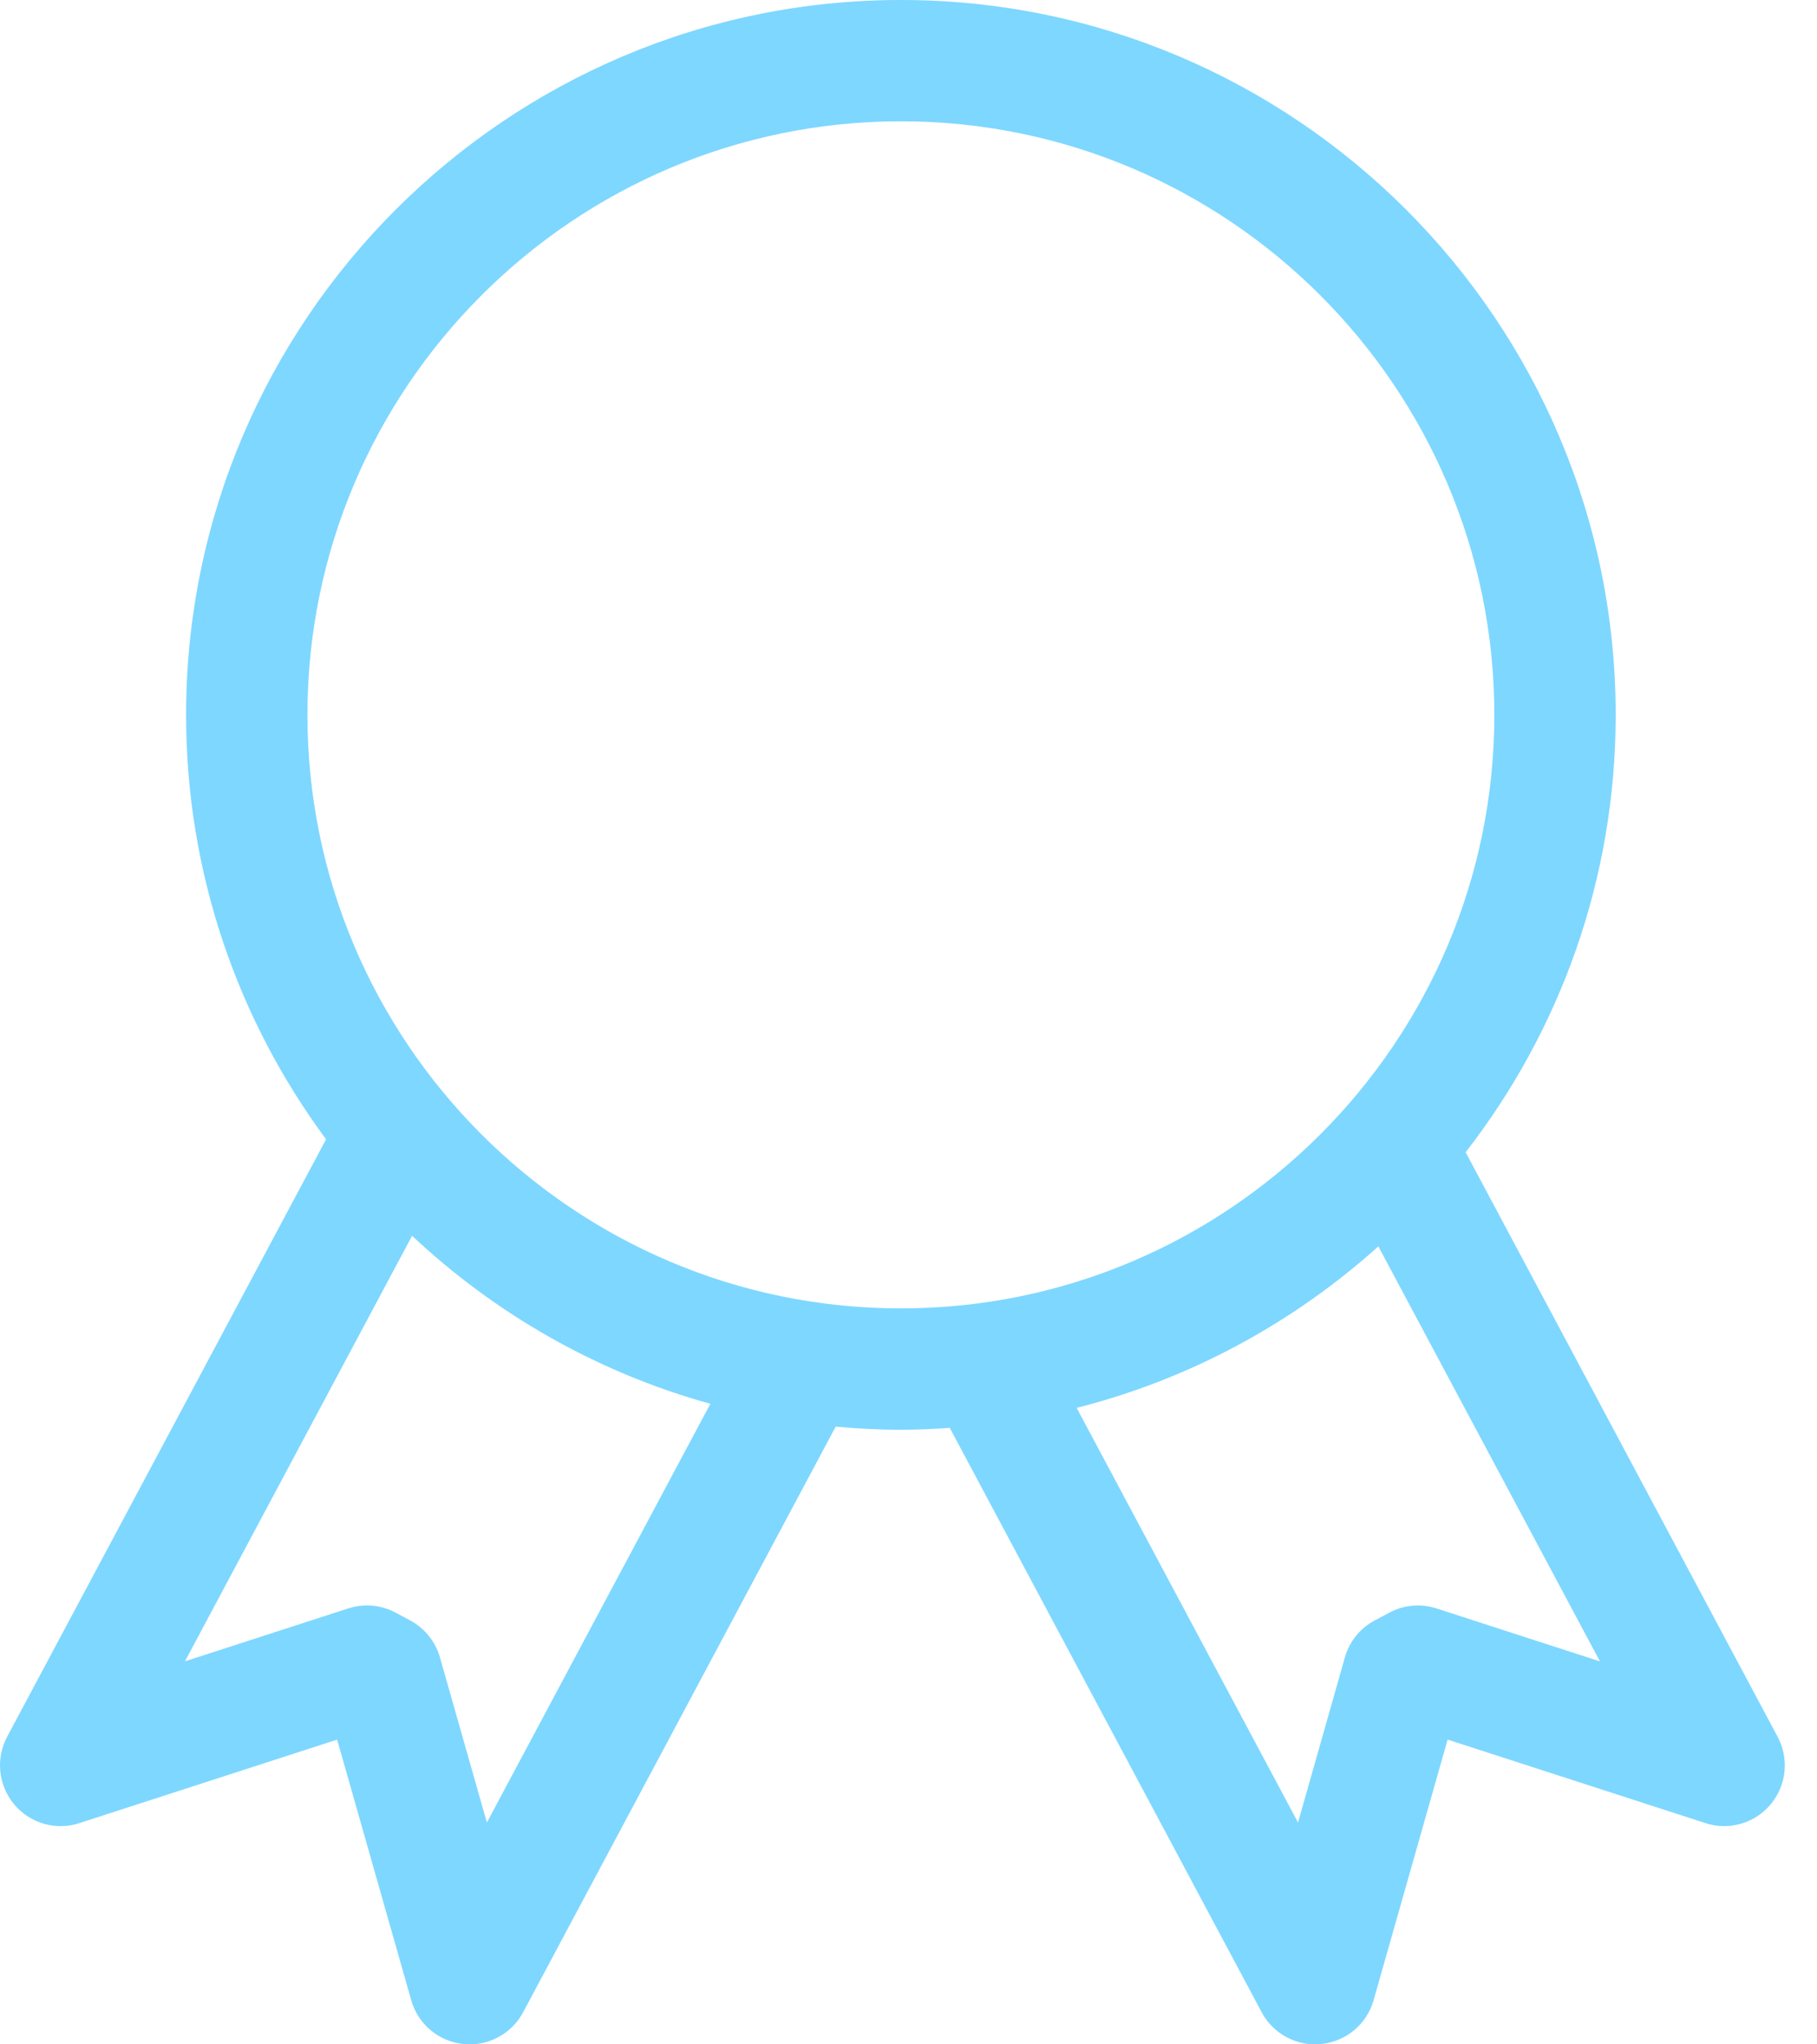 <svg width="24" height="27" viewBox="0 0 24 27" fill="none" xmlns="http://www.w3.org/2000/svg">
<path d="M0.187 23.83C0.396 24.081 0.738 24.18 1.048 24.078L4.453 22.975L5.432 26.418C5.521 26.732 5.792 26.96 6.117 26.995C6.146 26.998 6.175 27 6.203 27C6.496 27 6.769 26.839 6.91 26.576L11.038 18.842C11.322 18.867 11.609 18.883 11.899 18.883C12.117 18.883 12.332 18.873 12.545 18.858L16.665 26.576C16.805 26.839 17.078 27 17.372 27C17.4 27 17.429 26.998 17.457 26.995C17.783 26.96 18.053 26.732 18.143 26.418L19.121 22.975L22.527 24.078C22.837 24.18 23.178 24.081 23.388 23.83C23.598 23.579 23.634 23.226 23.48 22.938L19.359 15.218C20.6 13.62 21.341 11.617 21.341 9.442C21.341 4.235 17.106 0 11.9 0C6.694 0 2.458 4.235 2.458 9.442C2.458 11.539 3.146 13.478 4.307 15.047L0.094 22.938C-0.059 23.226 -0.023 23.579 0.187 23.83ZM18.975 21.243C18.767 21.175 18.542 21.195 18.35 21.299L18.157 21.402C17.965 21.504 17.823 21.68 17.764 21.889L17.145 24.07L14.221 18.594C15.726 18.212 17.086 17.468 18.206 16.461L21.133 21.942L18.975 21.243ZM11.9 1.602C16.222 1.602 19.738 5.119 19.738 9.442C19.738 13.764 16.222 17.28 11.9 17.28C7.577 17.28 4.061 13.764 4.061 9.442C4.06 5.119 7.577 1.602 11.9 1.602ZM5.443 16.321C6.543 17.354 7.889 18.126 9.383 18.54L6.431 24.07L5.811 21.889C5.751 21.68 5.61 21.504 5.419 21.402L5.226 21.299C5.034 21.195 4.808 21.175 4.601 21.242L2.443 21.941L5.443 16.321Z" fill="#7ED7FF"/>
</svg>
